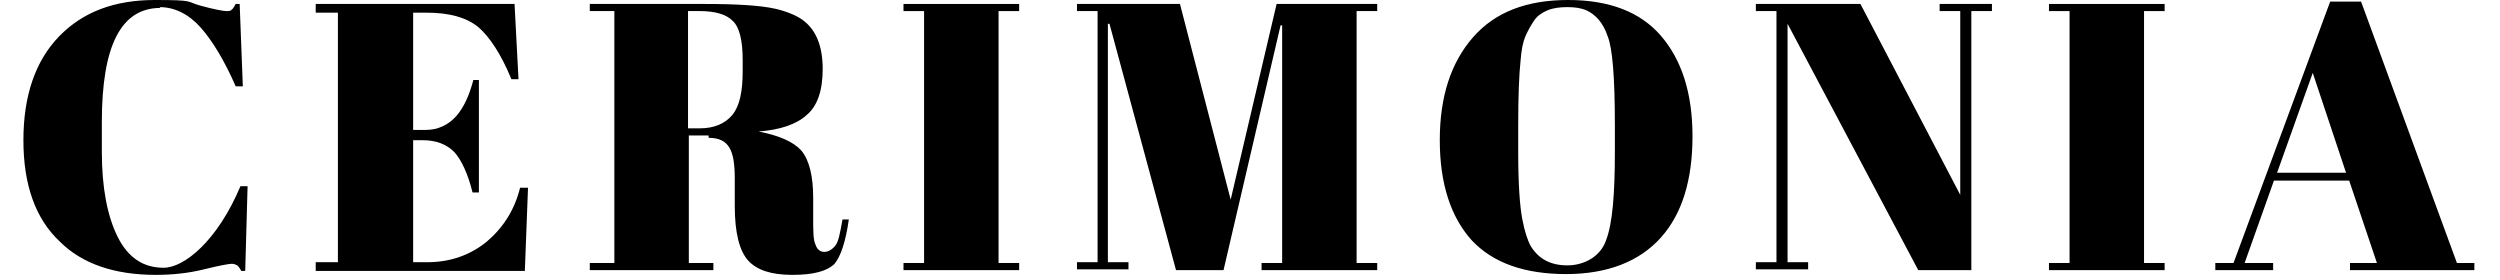 <svg version="1.0" preserveAspectRatio="xMidYMid meet" height="82" viewBox="0 0 549.75 61.5" zoomAndPan="magnify" width="733" xmlns:xlink="http://www.w3.org/1999/xlink" xmlns="http://www.w3.org/2000/svg"><defs><clipPath id="1a63ddf5c0"><path clip-rule="nonzero" d="M 10.02 30.227 L 15.059 30.227 L 15.059 37.797 L 10.02 37.797 Z M 10.02 30.227"></path></clipPath><clipPath id="ffc28df49d"><path clip-rule="nonzero" d="M 0.02 0.227 L 5.059 0.227 L 5.059 7.797 L 0.02 7.797 Z M 0.02 0.227"></path></clipPath><clipPath id="d51f78cd28"><rect height="8" y="0" width="6" x="0"></rect></clipPath><clipPath id="30e2d5779d"><path clip-rule="nonzero" d="M 5.148 0 L 55 0 L 55 60.262 L 5.148 60.262 Z M 5.148 0"></path></clipPath><clipPath id="cf96202ff8"><path clip-rule="nonzero" d="M 129 0 L 187 0 L 187 60.262 L 129 60.262 Z M 129 0"></path></clipPath><clipPath id="ffce880820"><path clip-rule="nonzero" d="M 316 0 L 373 0 L 373 60.262 L 316 60.262 Z M 316 0"></path></clipPath><clipPath id="8fbadc0bf5"><path clip-rule="nonzero" d="M 487 0 L 544.109 0 L 544.109 60 L 487 60 Z M 487 0"></path></clipPath></defs><g clip-path="url(#1a63ddf5c0)"><g transform="matrix(1, 0, 0, 1, 10, 30)"><g clip-path="url(#d51f78cd28)"><g clip-path="url(#ffc28df49d)"><path fill-rule="nonzero" fill-opacity="1" d="M 0.02 0.227 L 5.059 0.227 L 5.059 7.801 L 0.02 7.801 Z M 0.02 0.227" fill="#685970"></path></g></g></g></g><g clip-path="url(#30e2d5779d)"><path fill-rule="nonzero" fill-opacity="1" d="M 35.285 1.742 C 26.574 1.742 22.395 10.102 22.395 26.828 L 22.395 33.445 C 22.395 41.285 23.613 47.555 25.875 52.086 C 28.141 56.613 31.449 58.879 35.98 58.879 C 40.508 58.879 47.824 52.957 52.879 40.938 L 54.445 40.938 L 53.922 59.574 L 53.051 59.574 C 52.703 58.879 52.355 58.531 52.18 58.355 C 51.832 58.18 51.484 58.008 50.961 58.008 C 50.438 58.008 48.348 58.355 44.863 59.227 C 41.379 60.098 37.723 60.445 34.238 60.445 C 25.18 60.445 18.039 58.008 13.16 53.129 C 7.762 48.078 5.148 40.586 5.148 30.832 C 5.148 21.078 7.762 13.414 12.984 8.012 C 18.211 2.613 25.18 0 34.062 0 C 42.949 0 40.859 0.348 43.992 1.219 C 47.129 2.09 49.219 2.438 49.742 2.438 C 50.266 2.438 50.785 2.438 50.961 2.09 C 51.309 1.918 51.484 1.395 51.832 0.871 L 52.703 0.871 L 53.398 18.988 L 51.832 18.988 C 49.395 13.414 46.781 9.059 44.168 6.098 C 41.555 3.137 38.418 1.566 35.109 1.566 Z M 35.285 1.742" fill="#000000"></path></g><path fill-rule="nonzero" fill-opacity="1" d="M 69.602 0.871 L 113.148 0.871 L 114.02 17.418 L 112.453 17.418 C 110.188 11.844 107.574 8.012 105.137 5.922 C 102.523 3.832 98.863 2.789 93.812 2.789 L 90.852 2.789 L 90.852 28.566 L 93.641 28.566 C 96.254 28.566 98.516 27.523 100.258 25.605 C 102 23.691 103.219 20.902 104.09 17.594 L 105.309 17.594 L 105.309 42.328 L 103.918 42.328 C 102.871 38.148 101.477 35.188 99.91 33.445 C 98.168 31.703 95.902 30.832 92.941 30.832 L 90.852 30.832 L 90.852 57.66 L 93.988 57.66 C 99.039 57.66 103.395 56.09 107.051 53.129 C 110.711 49.996 113.148 46.16 114.367 41.285 L 116.109 41.285 L 115.414 59.574 L 69.426 59.574 L 69.426 57.66 L 74.305 57.66 L 74.305 2.789 L 69.426 2.789 L 69.426 0.871 Z M 69.602 0.871" fill="#000000"></path><g clip-path="url(#cf96202ff8)"><path fill-rule="nonzero" fill-opacity="1" d="M 155.828 29.789 L 151.473 29.789 L 151.473 57.832 L 156.871 57.832 L 156.871 59.402 L 129.695 59.402 L 129.695 57.832 L 135.098 57.832 L 135.098 2.438 L 129.695 2.438 L 129.695 0.871 L 154.957 0.871 C 162.273 0.871 167.324 1.219 170.461 1.918 C 173.422 2.613 175.684 3.656 176.902 4.703 C 179.516 6.793 180.91 10.277 180.91 15.156 C 180.91 20.031 179.691 23.344 177.426 25.258 C 175.164 27.348 171.504 28.566 166.801 28.918 C 171.328 29.789 174.465 31.18 176.207 33.098 C 177.949 35.188 178.82 38.672 178.82 43.551 L 178.82 47.902 C 178.82 50.867 178.82 52.781 179.344 53.828 C 179.691 54.871 180.387 55.395 181.258 55.395 C 182.129 55.395 183 54.871 183.699 54 C 184.395 53.129 184.742 51.215 185.266 48.254 L 186.66 48.254 C 185.961 53.129 184.918 56.266 183.523 58.008 C 181.957 59.574 178.996 60.445 174.293 60.445 C 169.59 60.445 166.453 59.402 164.535 57.309 C 162.621 55.219 161.574 51.215 161.574 45.293 L 161.574 39.195 C 161.574 36.059 161.227 33.793 160.355 32.402 C 159.484 31.008 158.09 30.309 155.828 30.309 Z M 151.297 2.438 L 151.297 28.219 L 153.91 28.219 C 157.047 28.219 159.484 27.176 161.051 25.258 C 162.621 23.344 163.316 20.207 163.316 15.676 L 163.316 13.238 C 163.316 8.883 162.621 5.922 161.051 4.527 C 159.66 3.137 157.219 2.438 153.91 2.438 L 151.125 2.438 Z M 151.297 2.438" fill="#000000"></path></g><path fill-rule="nonzero" fill-opacity="1" d="M 198.68 0.871 L 224.113 0.871 L 224.113 2.438 L 219.582 2.438 L 219.582 57.832 L 224.113 57.832 L 224.113 59.402 L 198.68 59.402 L 198.68 57.832 L 203.207 57.832 L 203.207 2.438 L 198.68 2.438 Z M 198.68 0.871" fill="#000000"></path><path fill-rule="nonzero" fill-opacity="1" d="M 280.551 0.871 L 302.848 0.871 L 302.848 2.438 L 298.32 2.438 L 298.32 57.832 L 302.848 57.832 L 302.848 59.402 L 277.418 59.402 L 277.418 57.832 L 281.945 57.832 L 281.945 5.574 L 281.598 5.574 L 269.055 59.402 L 258.605 59.402 L 243.973 5.227 L 243.621 5.227 L 243.621 57.66 L 248.152 57.66 L 248.152 59.227 L 236.828 59.227 L 236.828 57.66 L 241.359 57.66 L 241.359 2.438 L 236.828 2.438 L 236.828 0.871 L 259.473 0.871 L 270.625 43.898 L 280.727 0.871 Z M 280.551 0.871" fill="#000000"></path><g clip-path="url(#ffce880820)"><path fill-rule="nonzero" fill-opacity="1" d="M 344.484 60.273 C 335.25 60.273 328.281 57.832 323.578 52.781 C 319.051 47.73 316.609 40.414 316.609 30.832 C 316.609 21.25 319.051 13.762 323.926 8.188 C 328.805 2.613 335.773 0 344.828 0 C 353.891 0 360.684 2.613 365.211 7.84 C 369.742 13.066 372.18 20.383 372.18 29.961 C 372.18 39.543 369.914 47.031 365.211 52.258 C 360.508 57.484 353.543 60.273 344.309 60.273 Z M 355.109 33.621 L 355.109 27.348 C 355.109 17.07 354.586 10.625 353.543 8.012 C 352.496 4.879 350.754 3.137 348.84 2.266 C 347.617 1.742 346.227 1.566 344.656 1.566 C 343.09 1.566 341.523 1.742 340.301 2.266 C 339.082 2.789 338.035 3.484 337.34 4.527 C 336.645 5.574 335.945 6.793 335.422 8.012 C 334.902 9.23 334.555 10.973 334.379 13.238 C 334.031 16.547 333.855 21.25 333.855 27.523 L 333.855 33.621 C 333.855 40.414 334.207 45.293 334.73 48.078 C 335.25 50.867 335.945 52.957 336.645 54.176 C 338.387 56.961 341 58.355 344.656 58.355 C 348.316 58.355 351.973 56.441 353.191 52.781 C 354.586 49.125 355.109 42.68 355.109 33.445 Z M 355.109 33.621" fill="#000000"></path></g><path fill-rule="nonzero" fill-opacity="1" d="M 433.496 2.438 L 433.496 59.402 L 421.824 59.402 L 393.082 5.227 L 393.082 57.66 L 397.609 57.66 L 397.609 59.227 L 386.113 59.227 L 386.113 57.66 L 390.645 57.66 L 390.645 2.438 L 386.113 2.438 L 386.113 0.871 L 409.109 0.871 L 431.059 42.852 L 431.059 2.438 L 426.527 2.438 L 426.527 0.871 L 438.027 0.871 L 438.027 2.438 Z M 433.496 2.438" fill="#000000"></path><path fill-rule="nonzero" fill-opacity="1" d="M 450.57 0.871 L 476 0.871 L 476 2.438 L 471.473 2.438 L 471.473 57.832 L 476 57.832 L 476 59.402 L 450.57 59.402 L 450.57 57.832 L 455.098 57.832 L 455.098 2.438 L 450.57 2.438 Z M 450.57 0.871" fill="#000000"></path><g clip-path="url(#8fbadc0bf5)"><path fill-rule="nonzero" fill-opacity="1" d="M 522.684 57.832 L 516.586 39.715 L 500.039 39.715 L 493.594 57.832 L 499.863 57.832 L 499.863 59.402 L 487.148 59.402 L 487.148 57.832 L 491.152 57.832 L 512.406 0.348 L 519.199 0.348 L 540.277 57.832 L 544.113 57.832 L 544.113 59.402 L 516.762 59.402 L 516.762 57.832 Z M 508.574 16.027 L 500.734 37.977 L 515.891 37.977 Z M 508.574 16.027" fill="#000000"></path></g></svg>